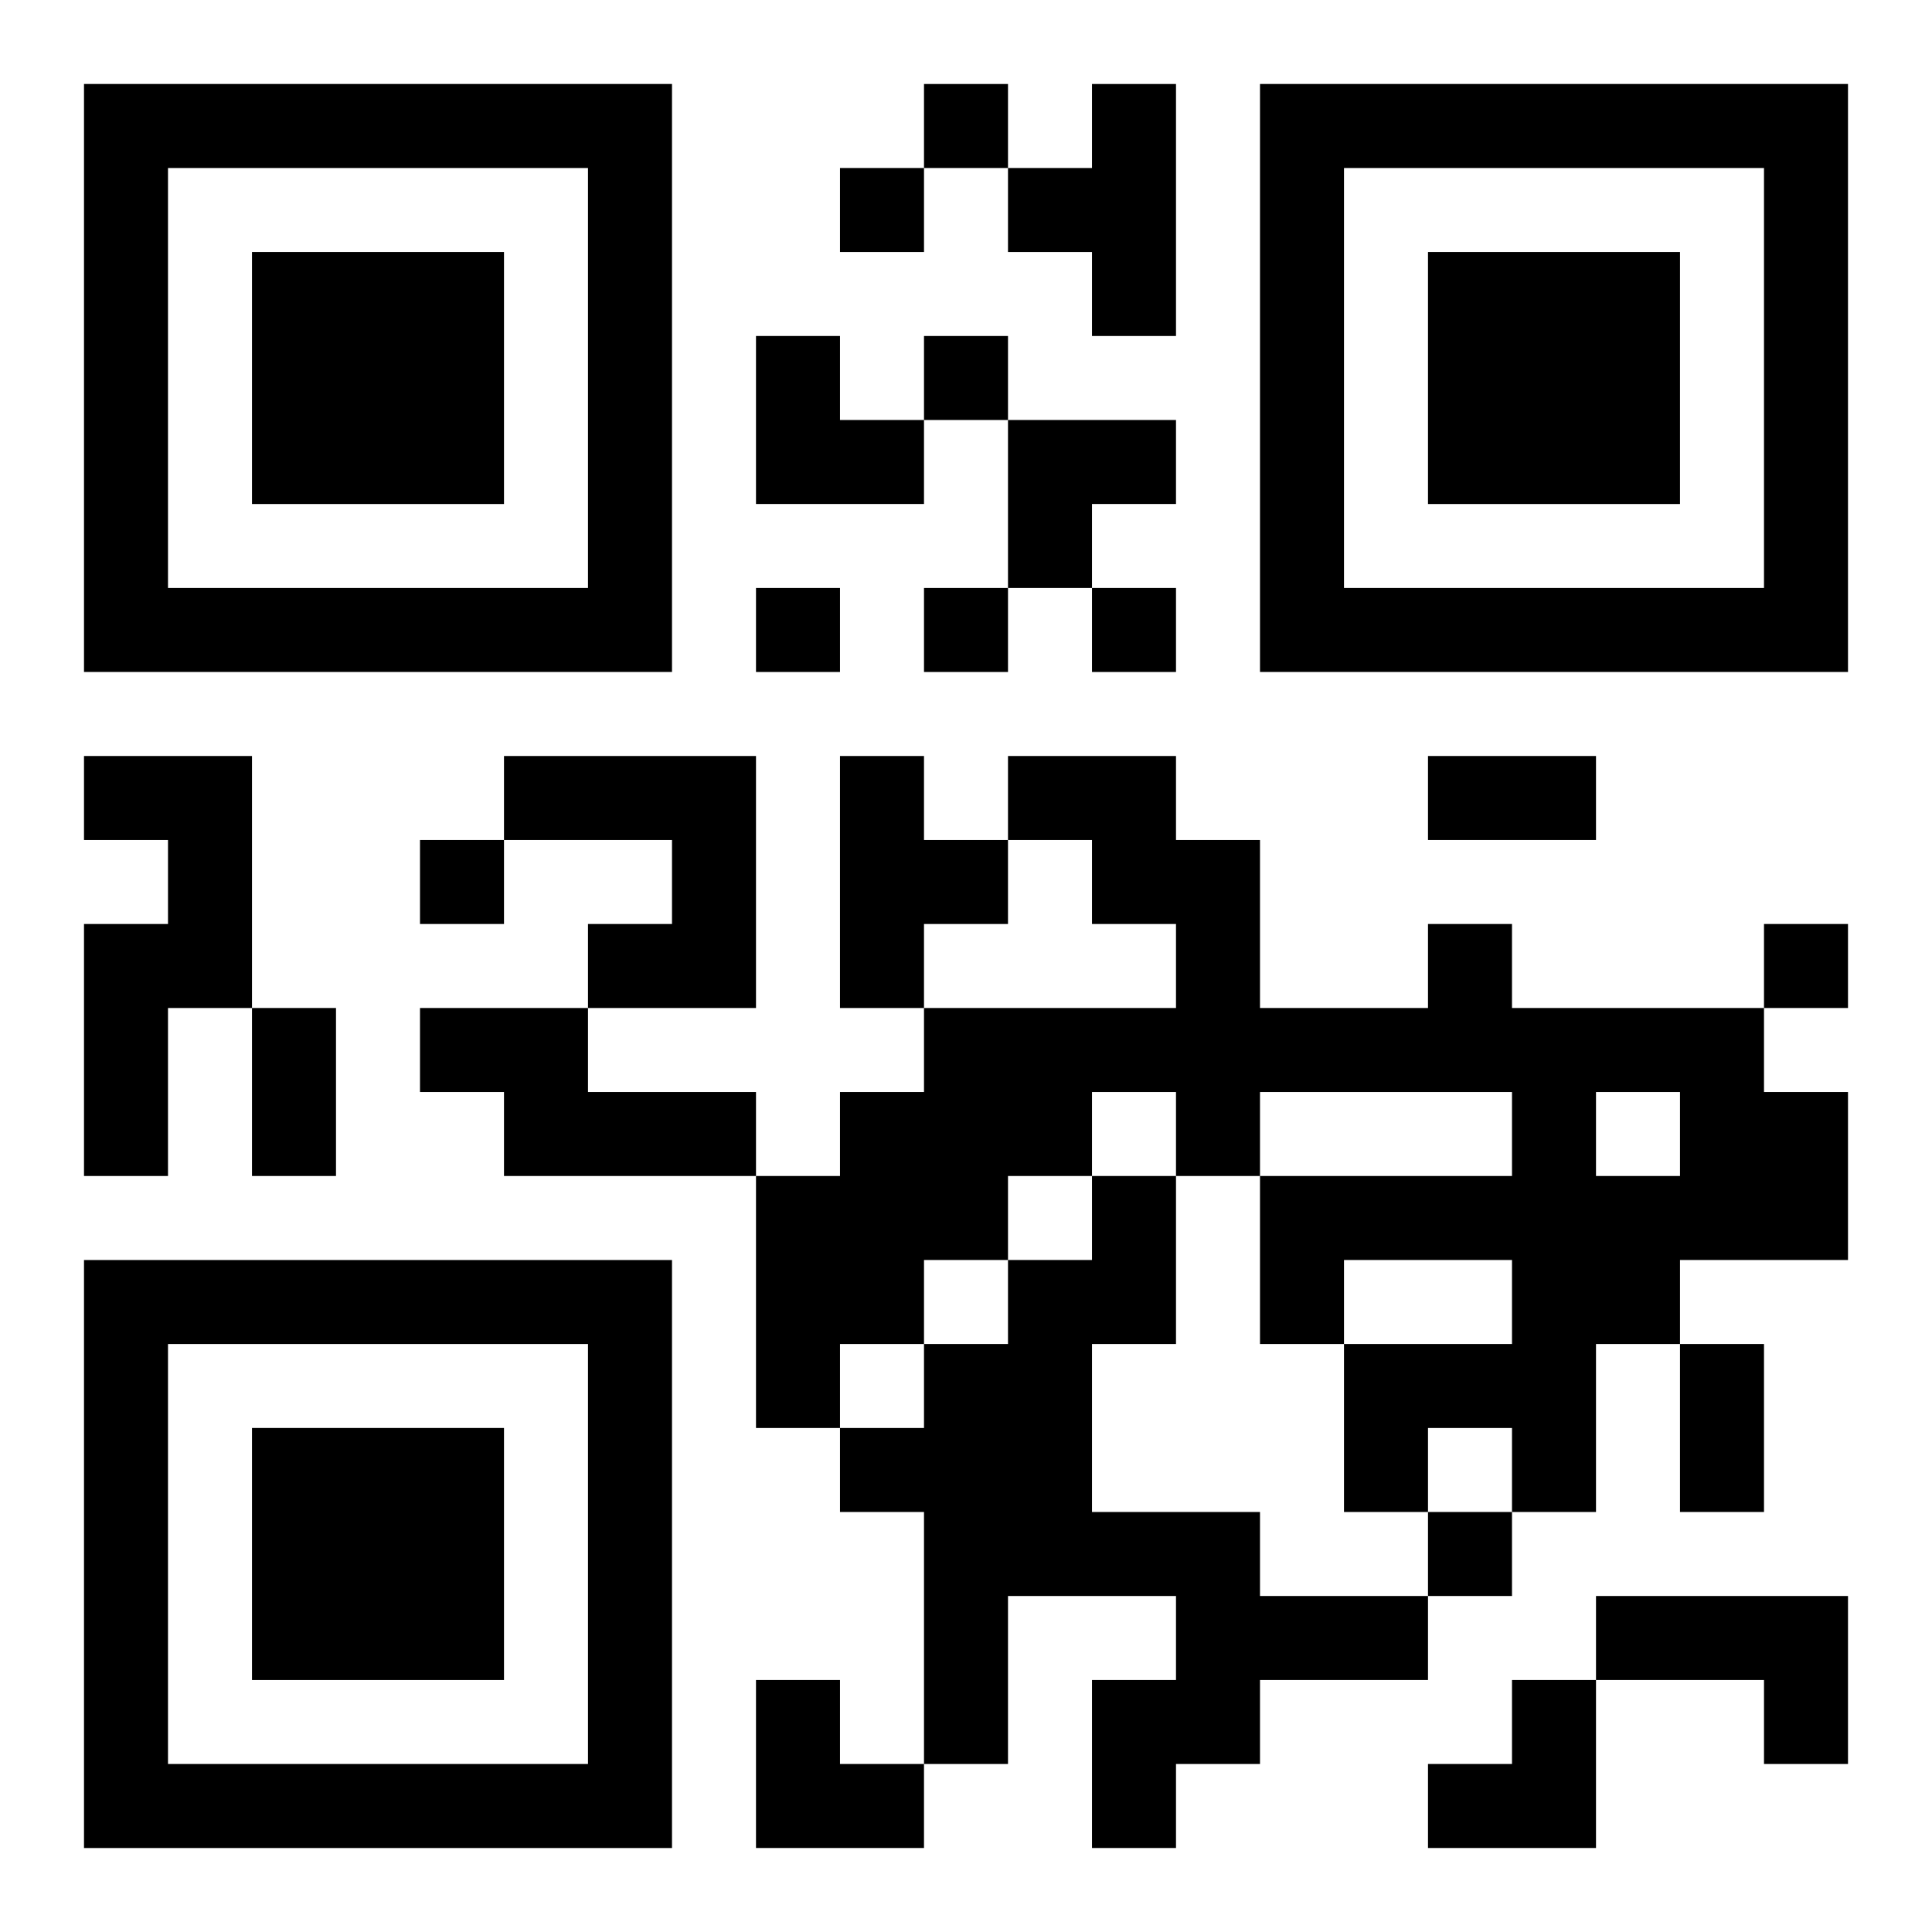 <?xml version="1.0" encoding="UTF-8"?>
<svg width="250" height="250" baseProfile="full" version="1.1" viewBox="-1 -1 23 23" xmlns="http://www.w3.org/2000/svg" xmlns:xlink="http://www.w3.org/1999/xlink"><symbol id="a"><path d="m0 7v7h7v-7h-7zm1 1h5v5h-5v-5zm1 1v3h3v-3h-3z"/></symbol><use y="-7" xlink:href="#a"/><use y="7" xlink:href="#a"/><use x="14" y="-7" xlink:href="#a"/><path d="m12 0h1v3h-1v-1h-1v-1h1v-1m-12 8h2v3h-1v2h-1v-3h1v-1h-1v-1m5 0h3v3h-2v-1h1v-1h-2v-1m4 0h1v1h1v1h-1v1h-1v-3m7 2h1v1h3v1h1v2h-2v1h-1v2h-1v-1h-1v1h-1v-2h2v-1h-2v1h-1v-2h3v-1h-3v1h-1v-1h-1v1h-1v1h-1v1h-1v1h-1v-3h1v-1h1v-1h3v-1h-1v-1h-1v-1h2v1h1v2h2v-1m2 2v1h1v-1h-1m-14-1h2v1h2v1h-3v-1h-1v-1m8 2h1v2h-1v2h2v1h2v1h-2v1h-1v1h-1v-2h1v-1h-2v2h-1v-3h-1v-1h1v-1h1v-1h1v-1m6 5h3v2h-1v-1h-2v-1m-8-18v1h1v-1h-1m-1 1v1h1v-1h-1m1 2v1h1v-1h-1m-2 3v1h1v-1h-1m2 0v1h1v-1h-1m2 0v1h1v-1h-1m-8 3v1h1v-1h-1m16 1v1h1v-1h-1m-4 7v1h1v-1h-1m0-9h2v1h-2v-1m-14 3h1v2h-1v-2m17 4h1v2h-1v-2m-11-12h1v1h1v1h-2zm3 1h2v1h-1v1h-1zm-3 15h1v1h1v1h-2zm8 0m1 0h1v2h-2v-1h1z"/></svg>
